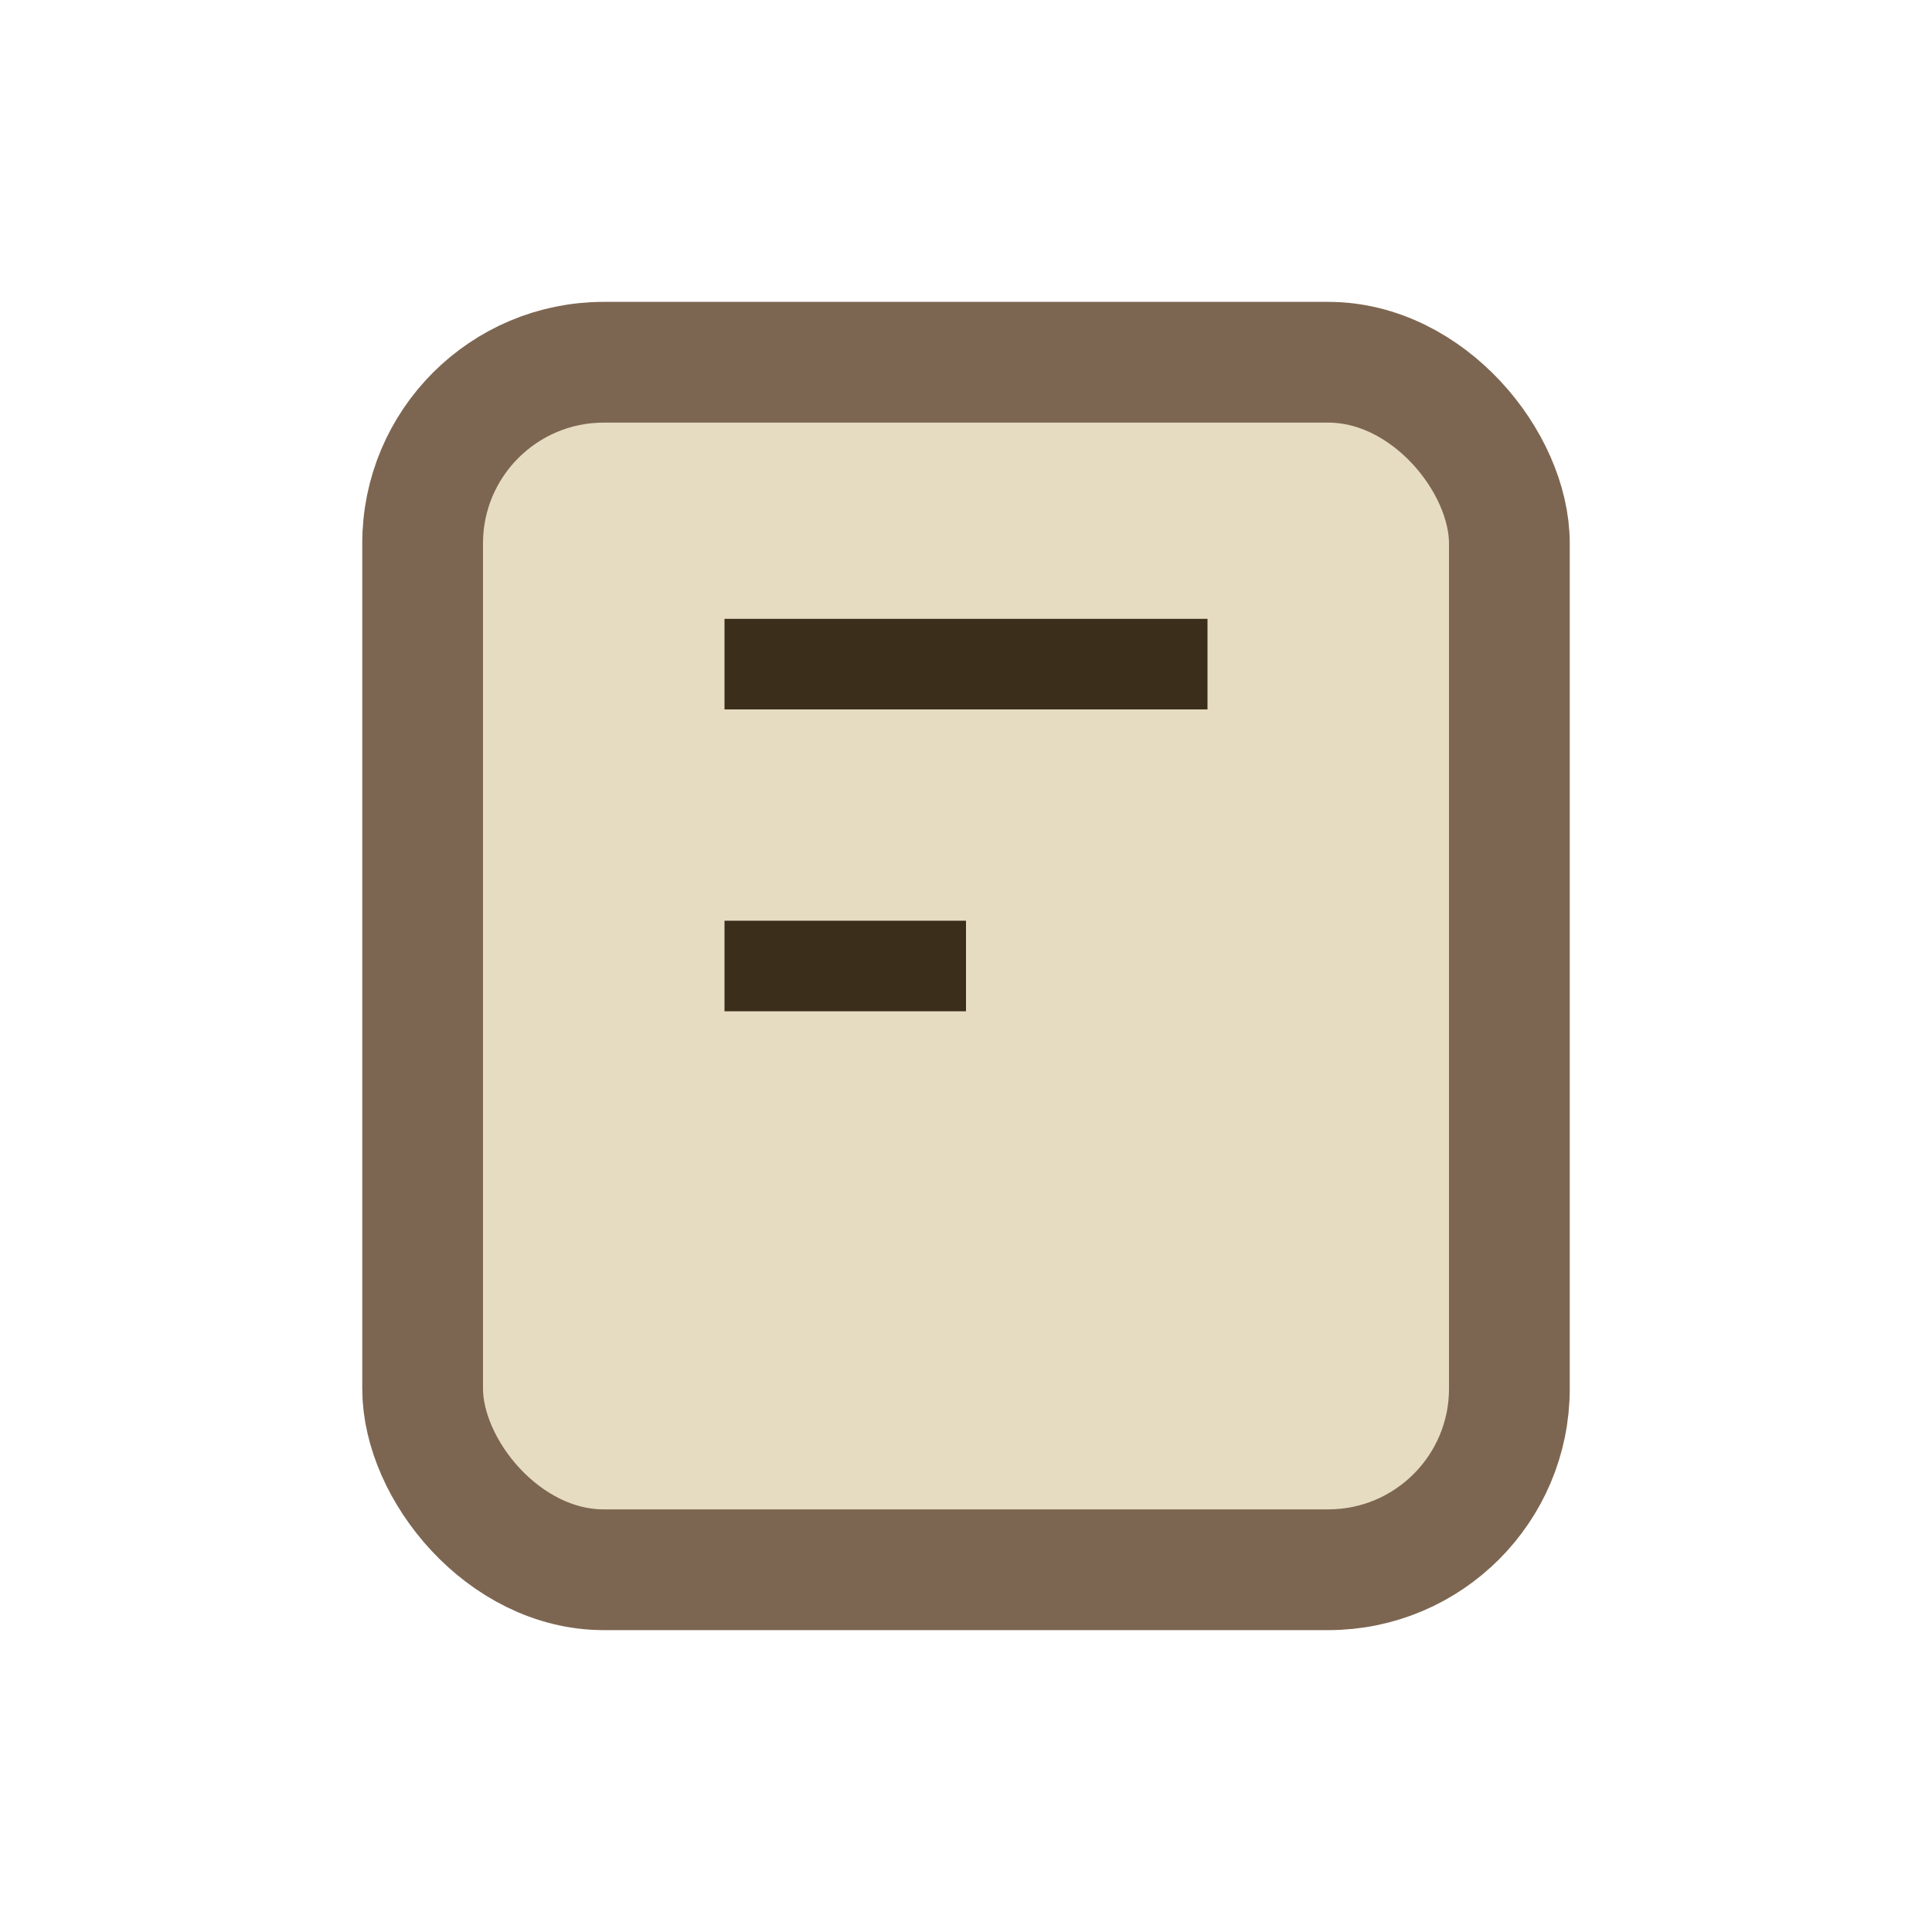 <?xml version="1.0" encoding="UTF-8"?>
<svg xmlns="http://www.w3.org/2000/svg" width="32" height="32" viewBox="0 0 32 32"><rect x="7" y="6" width="18" height="20" rx="3" fill="#E6DCC2" stroke="#7D6651" stroke-width="2"/><path d="M12 11h8M12 16h4" stroke="#3B2F1C" stroke-width="1.5"/></svg>